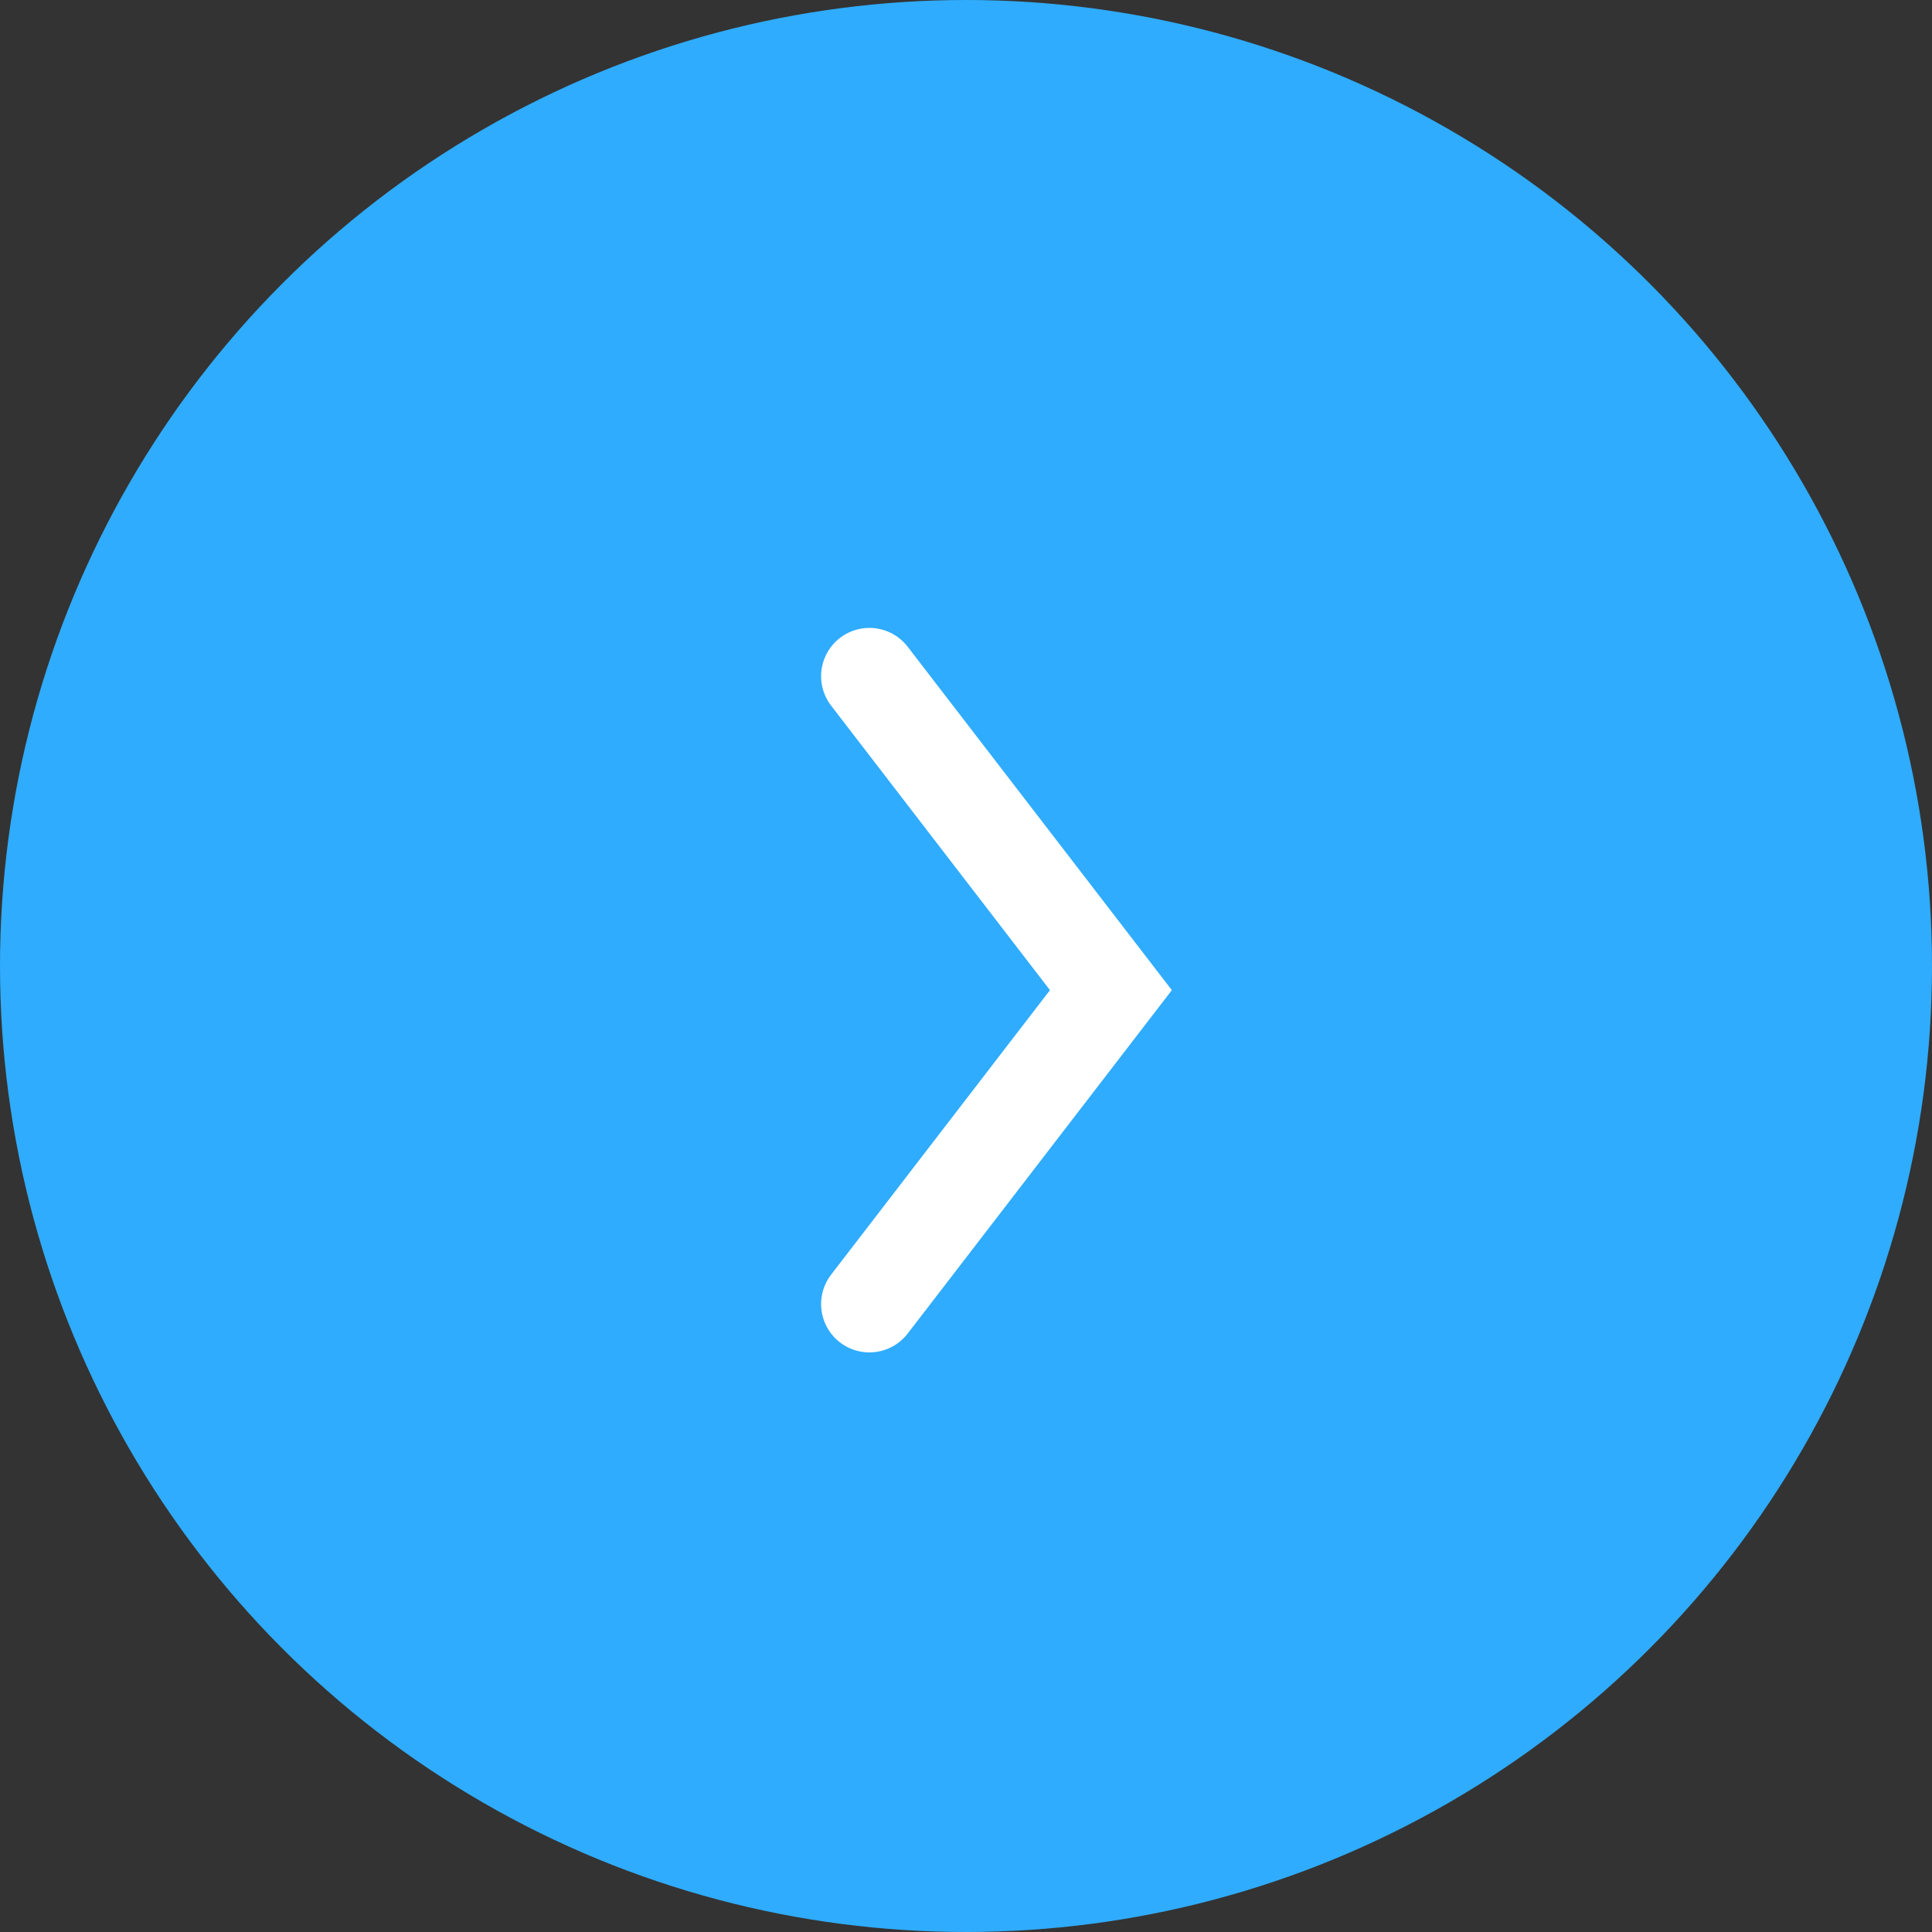 <?xml version="1.0" encoding="UTF-8"?> <svg xmlns="http://www.w3.org/2000/svg" width="40" height="40" viewBox="0 0 40 40" fill="none"><rect x="0" y="0" width="40" height="40" fill="#333333" stroke="none"/> <circle cx="20" cy="20" r="20" fill="#2FACFD"></circle> <path d="M18 14L23 20.5L18 27" stroke="white" stroke-width="2" stroke-linecap="round"></path> </svg> 